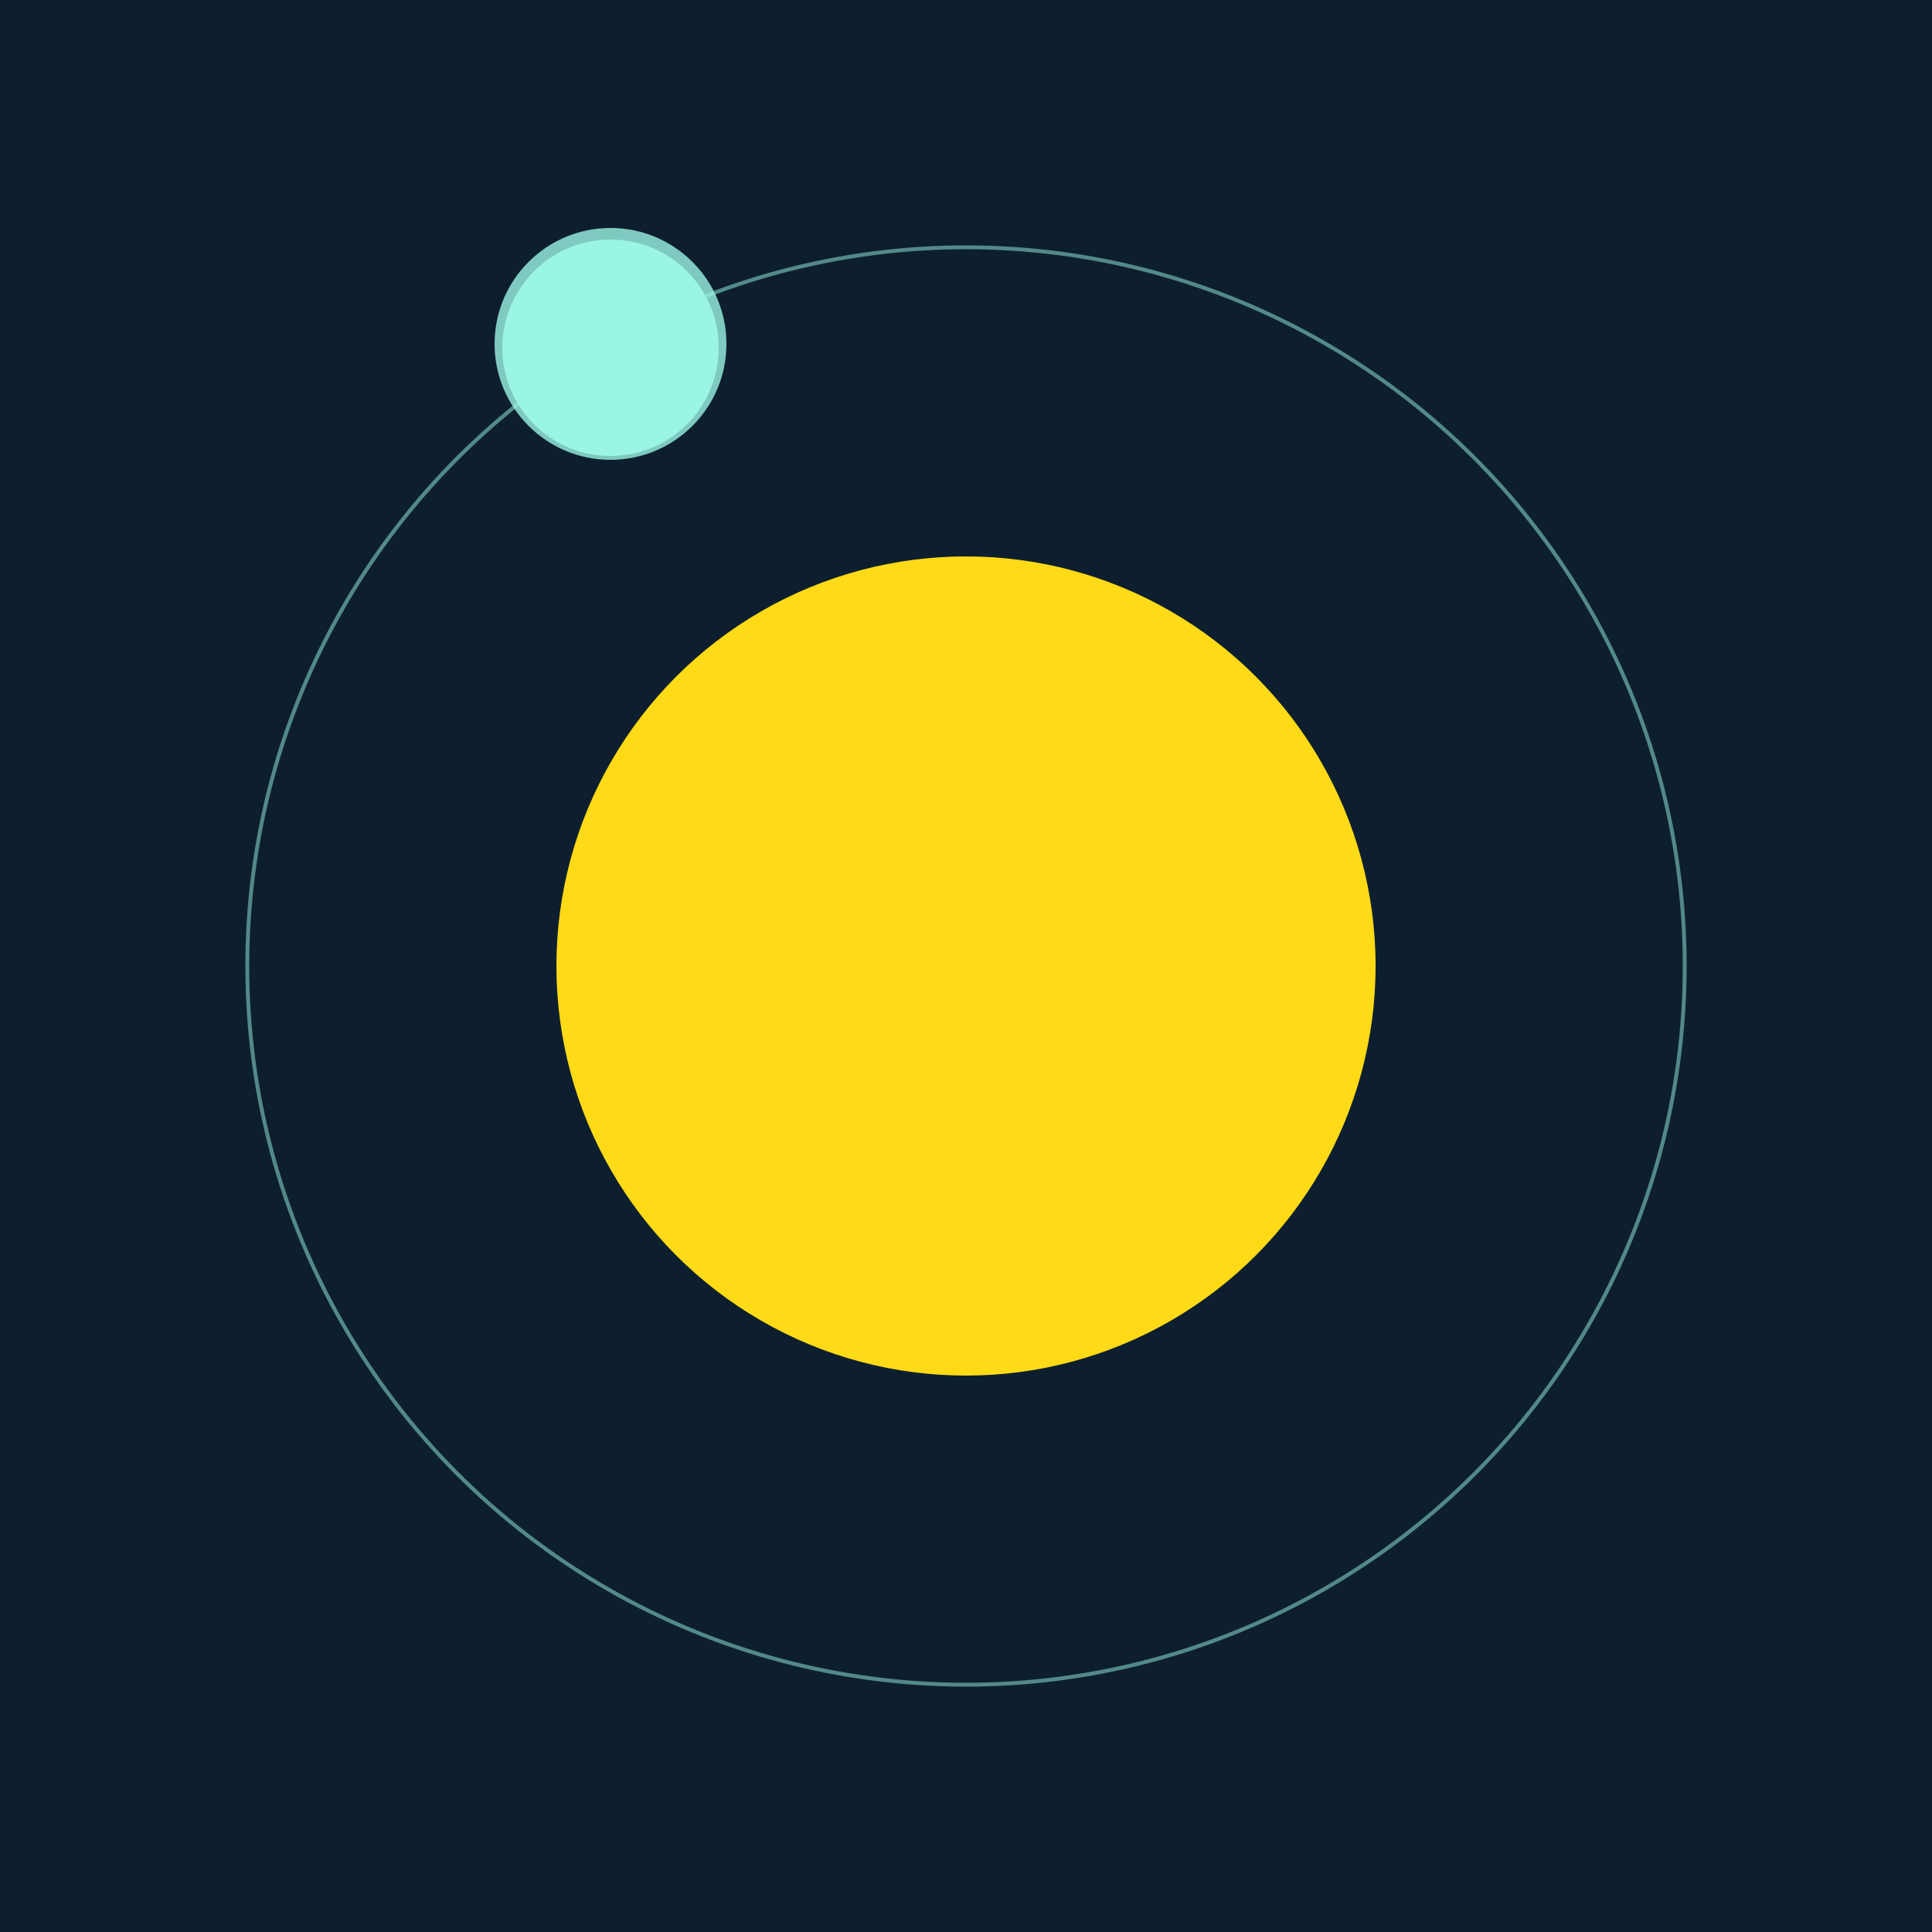 <svg width="500" height="500" viewBox="0 0 500 500" xmlns="http://www.w3.org/2000/svg"><rect width="500" height="500" fill="#0D1F2F"></rect><circle cx="250" cy="250" r="106" fill="#FFDA17"/><circle cx="250" cy="250" r="186" fill="none" stroke="rgba(155,245,229,0.5)"/><g><circle cx="158" cy="90" r="28" fill="rgb(155,245,229)"/><circle cx="158" cy="89" r="30" fill-opacity="0.8" fill="rgb(155,245,229)"/><animateTransform attributeName="transform" type="rotate" from="0 250 250" to="360 250 250" dur="5s" repeatCount="indefinite"></animateTransform></g></svg>
